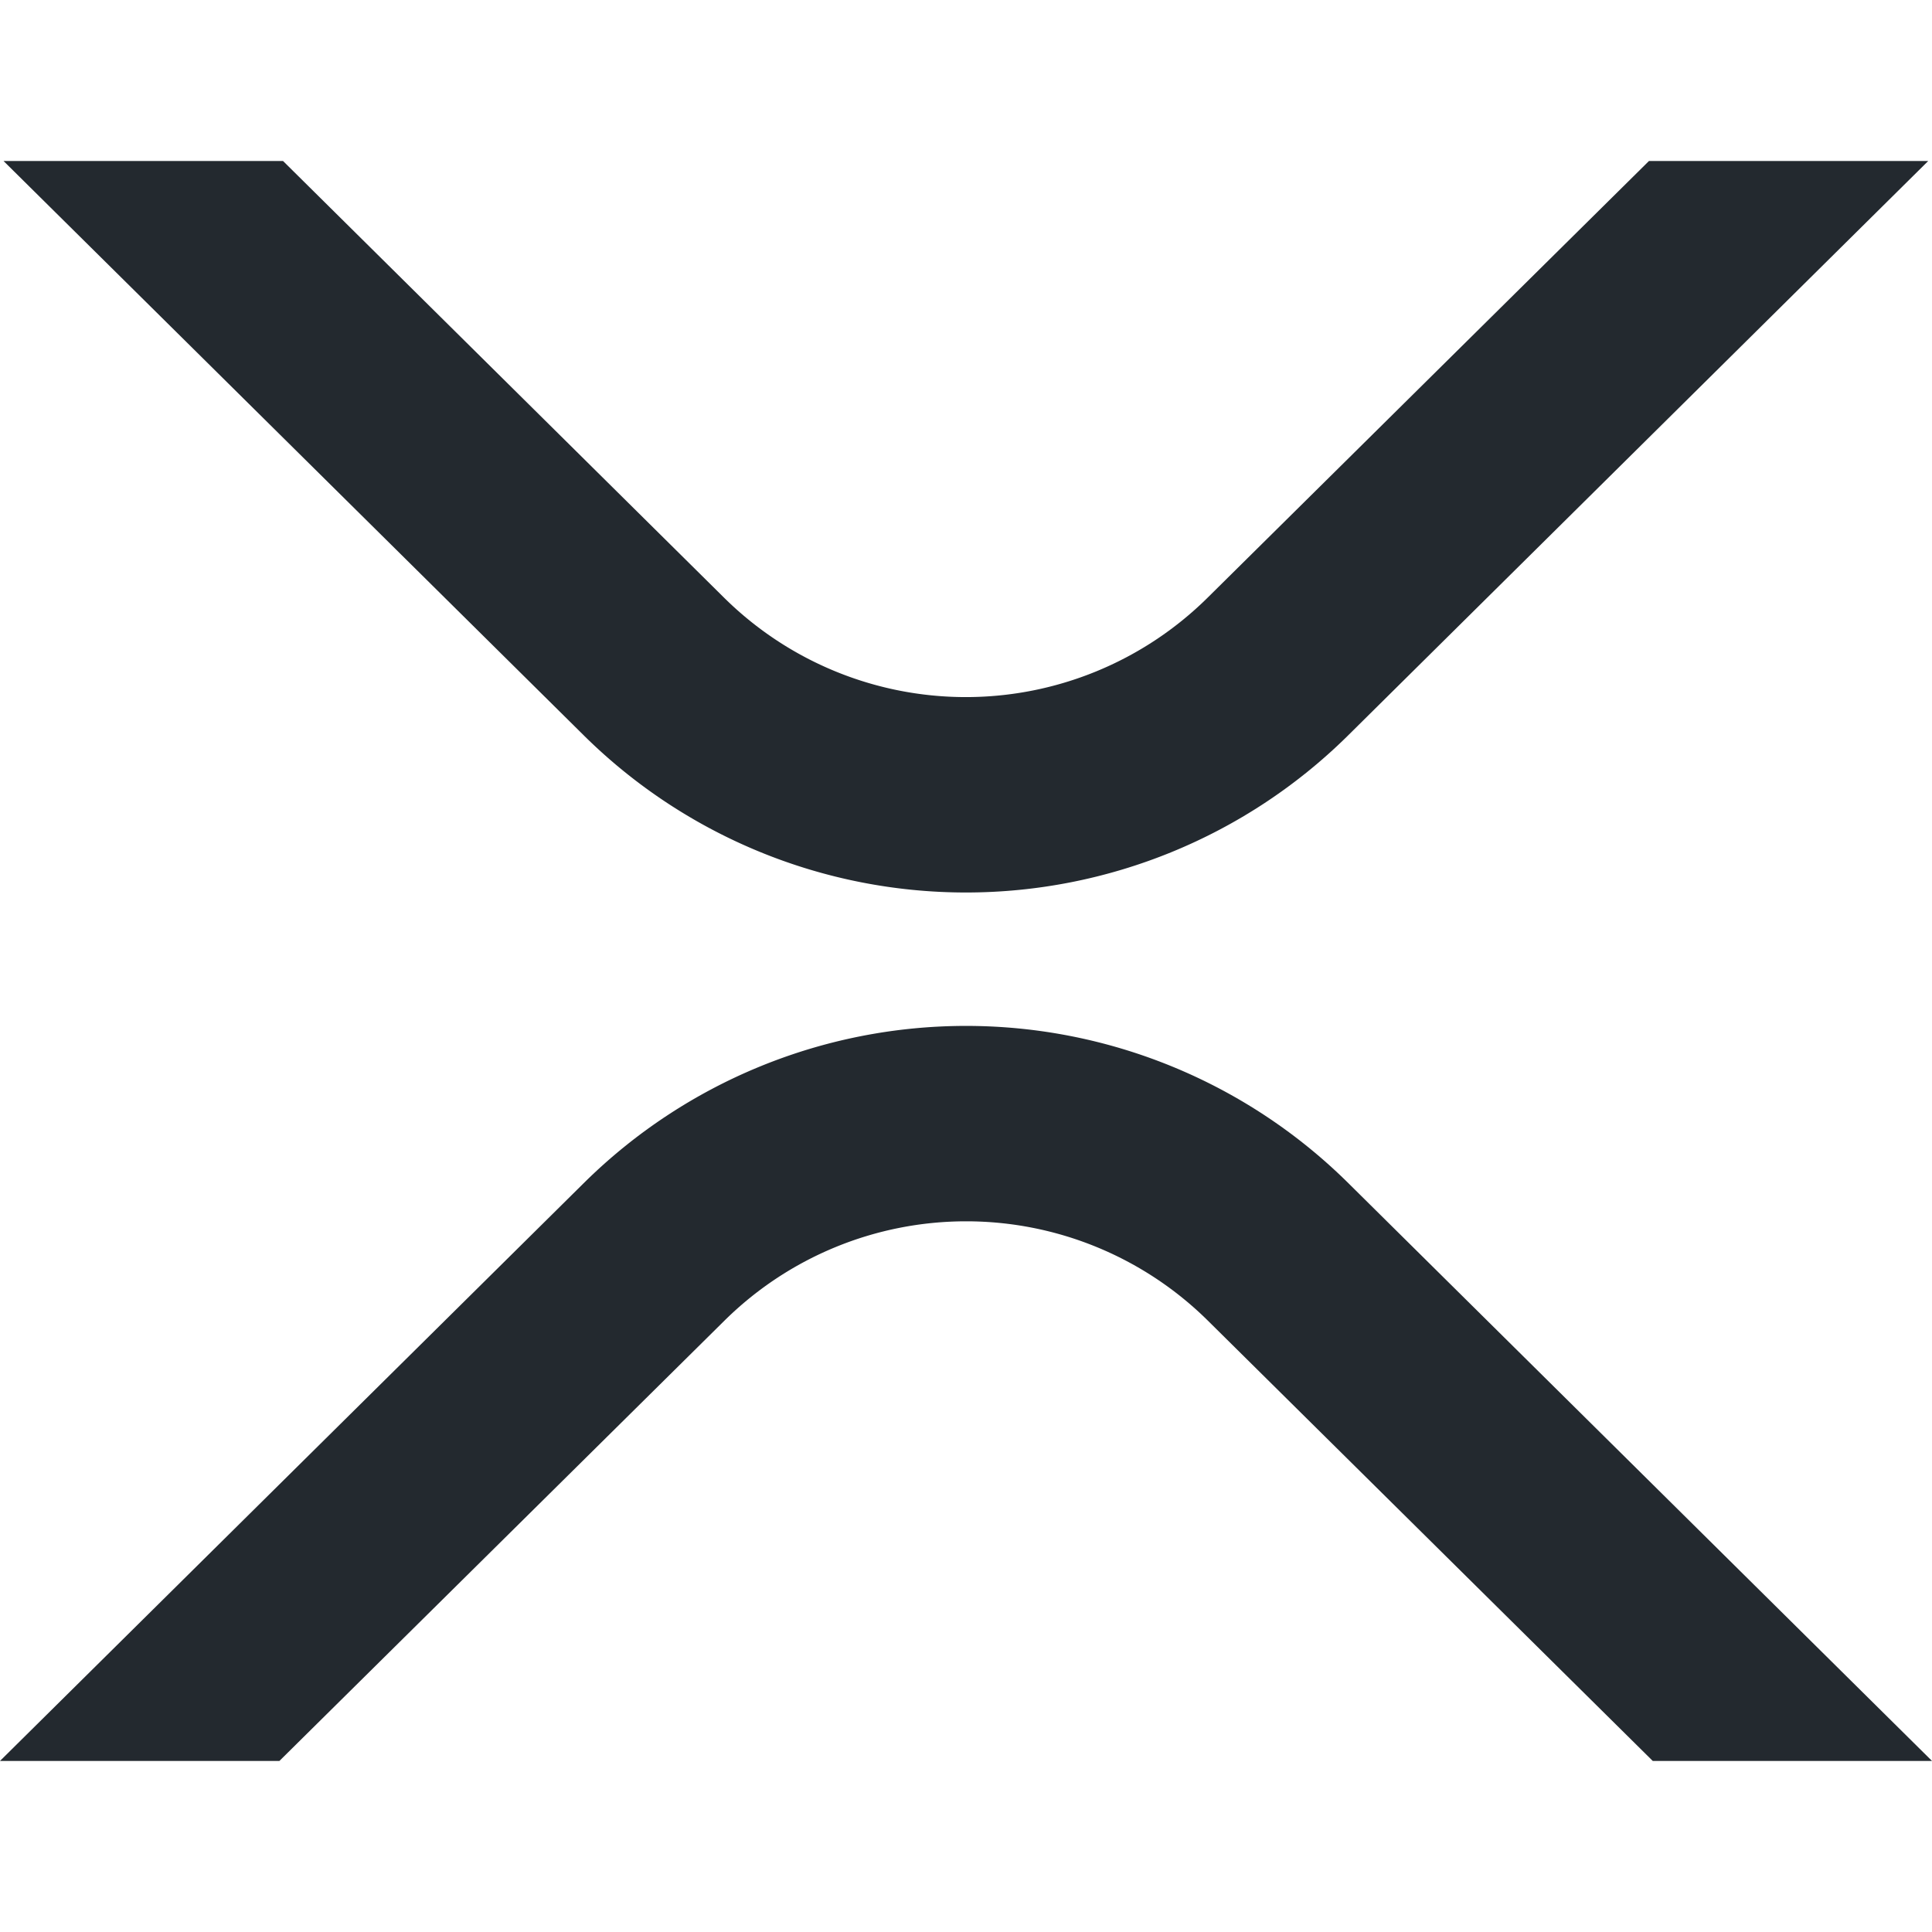 <svg xmlns="http://www.w3.org/2000/svg" width="24" height="24" fill="#23292f"  xmlns:v="https://vecta.io/nano"><path d="M20.484 2h3.469l-7.219 7.148a6.75 6.75 0 0 1-9.469 0L.044 2h3.472L9 7.43a4.27 4.27 0 0 0 5.996 0L20.484 2zM3.471 21.875H0l7.266-7.192a6.75 6.75 0 0 1 9.469 0L24 21.875h-3.469L15 16.401a4.27 4.27 0 0 0-5.996 0l-5.533 5.474z"/></svg>